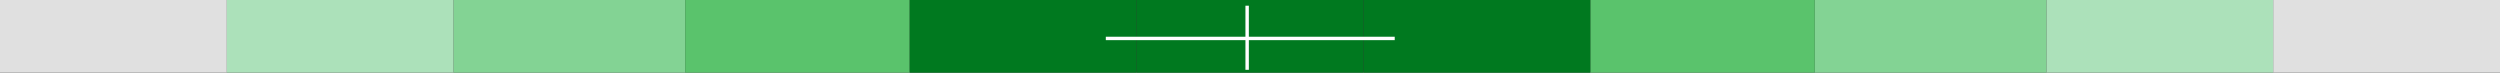 <?xml version="1.0" encoding="UTF-8"?>
<svg xmlns="http://www.w3.org/2000/svg" width="2202" height="64" viewBox="0 0 2202 64" fill="none">
  <rect x="0" y="0" width="2202" height="64" fill="#333333" stroke="none"/>
  <rect width="199.811" height="64" fill="#E0E0E0"></rect>
  <rect x="2202" y="64" width="199.811" height="64" transform="rotate(180 2202 64)" fill="#E0E0E0"></rect>
  <rect x="199.81" width="199.811" height="64" fill="#ACE1BA"></rect>
  <rect x="2002.19" y="64" width="199.811" height="64" transform="rotate(180 2002.19 64)" fill="#ACE1BA"></rect>
  <rect x="399.62" width="203.889" height="64" fill="#83D394"></rect>
  <rect x="1802.38" y="64" width="203.889" height="64" transform="rotate(180 1802.38 64)" fill="#83D394"></rect>
  <rect x="603.509" width="197.772" height="64" fill="#5AC36C"></rect>
  <rect x="1598.49" y="64" width="197.772" height="64" transform="rotate(180 1598.49 64)" fill="#5AC36C"></rect>
  <rect x="801.282" width="199.811" height="64" fill="#00791F"></rect>
  <rect x="1400.72" y="64" width="199.811" height="64" transform="rotate(180 1400.72 64)" fill="#00791F"></rect>
  <rect x="1001.09" width="199.811" height="64" fill="#00791F"></rect>
  <line x1="975.5" y1="33.855" x2="1226.97" y2="33.855" stroke="white" stroke-width="3" stroke-linecap="square"></line>
  <line x1="1098.48" y1="59.992" x2="1098.48" y2="6.522" stroke="white" stroke-width="3" stroke-linecap="square"></line>
</svg>
